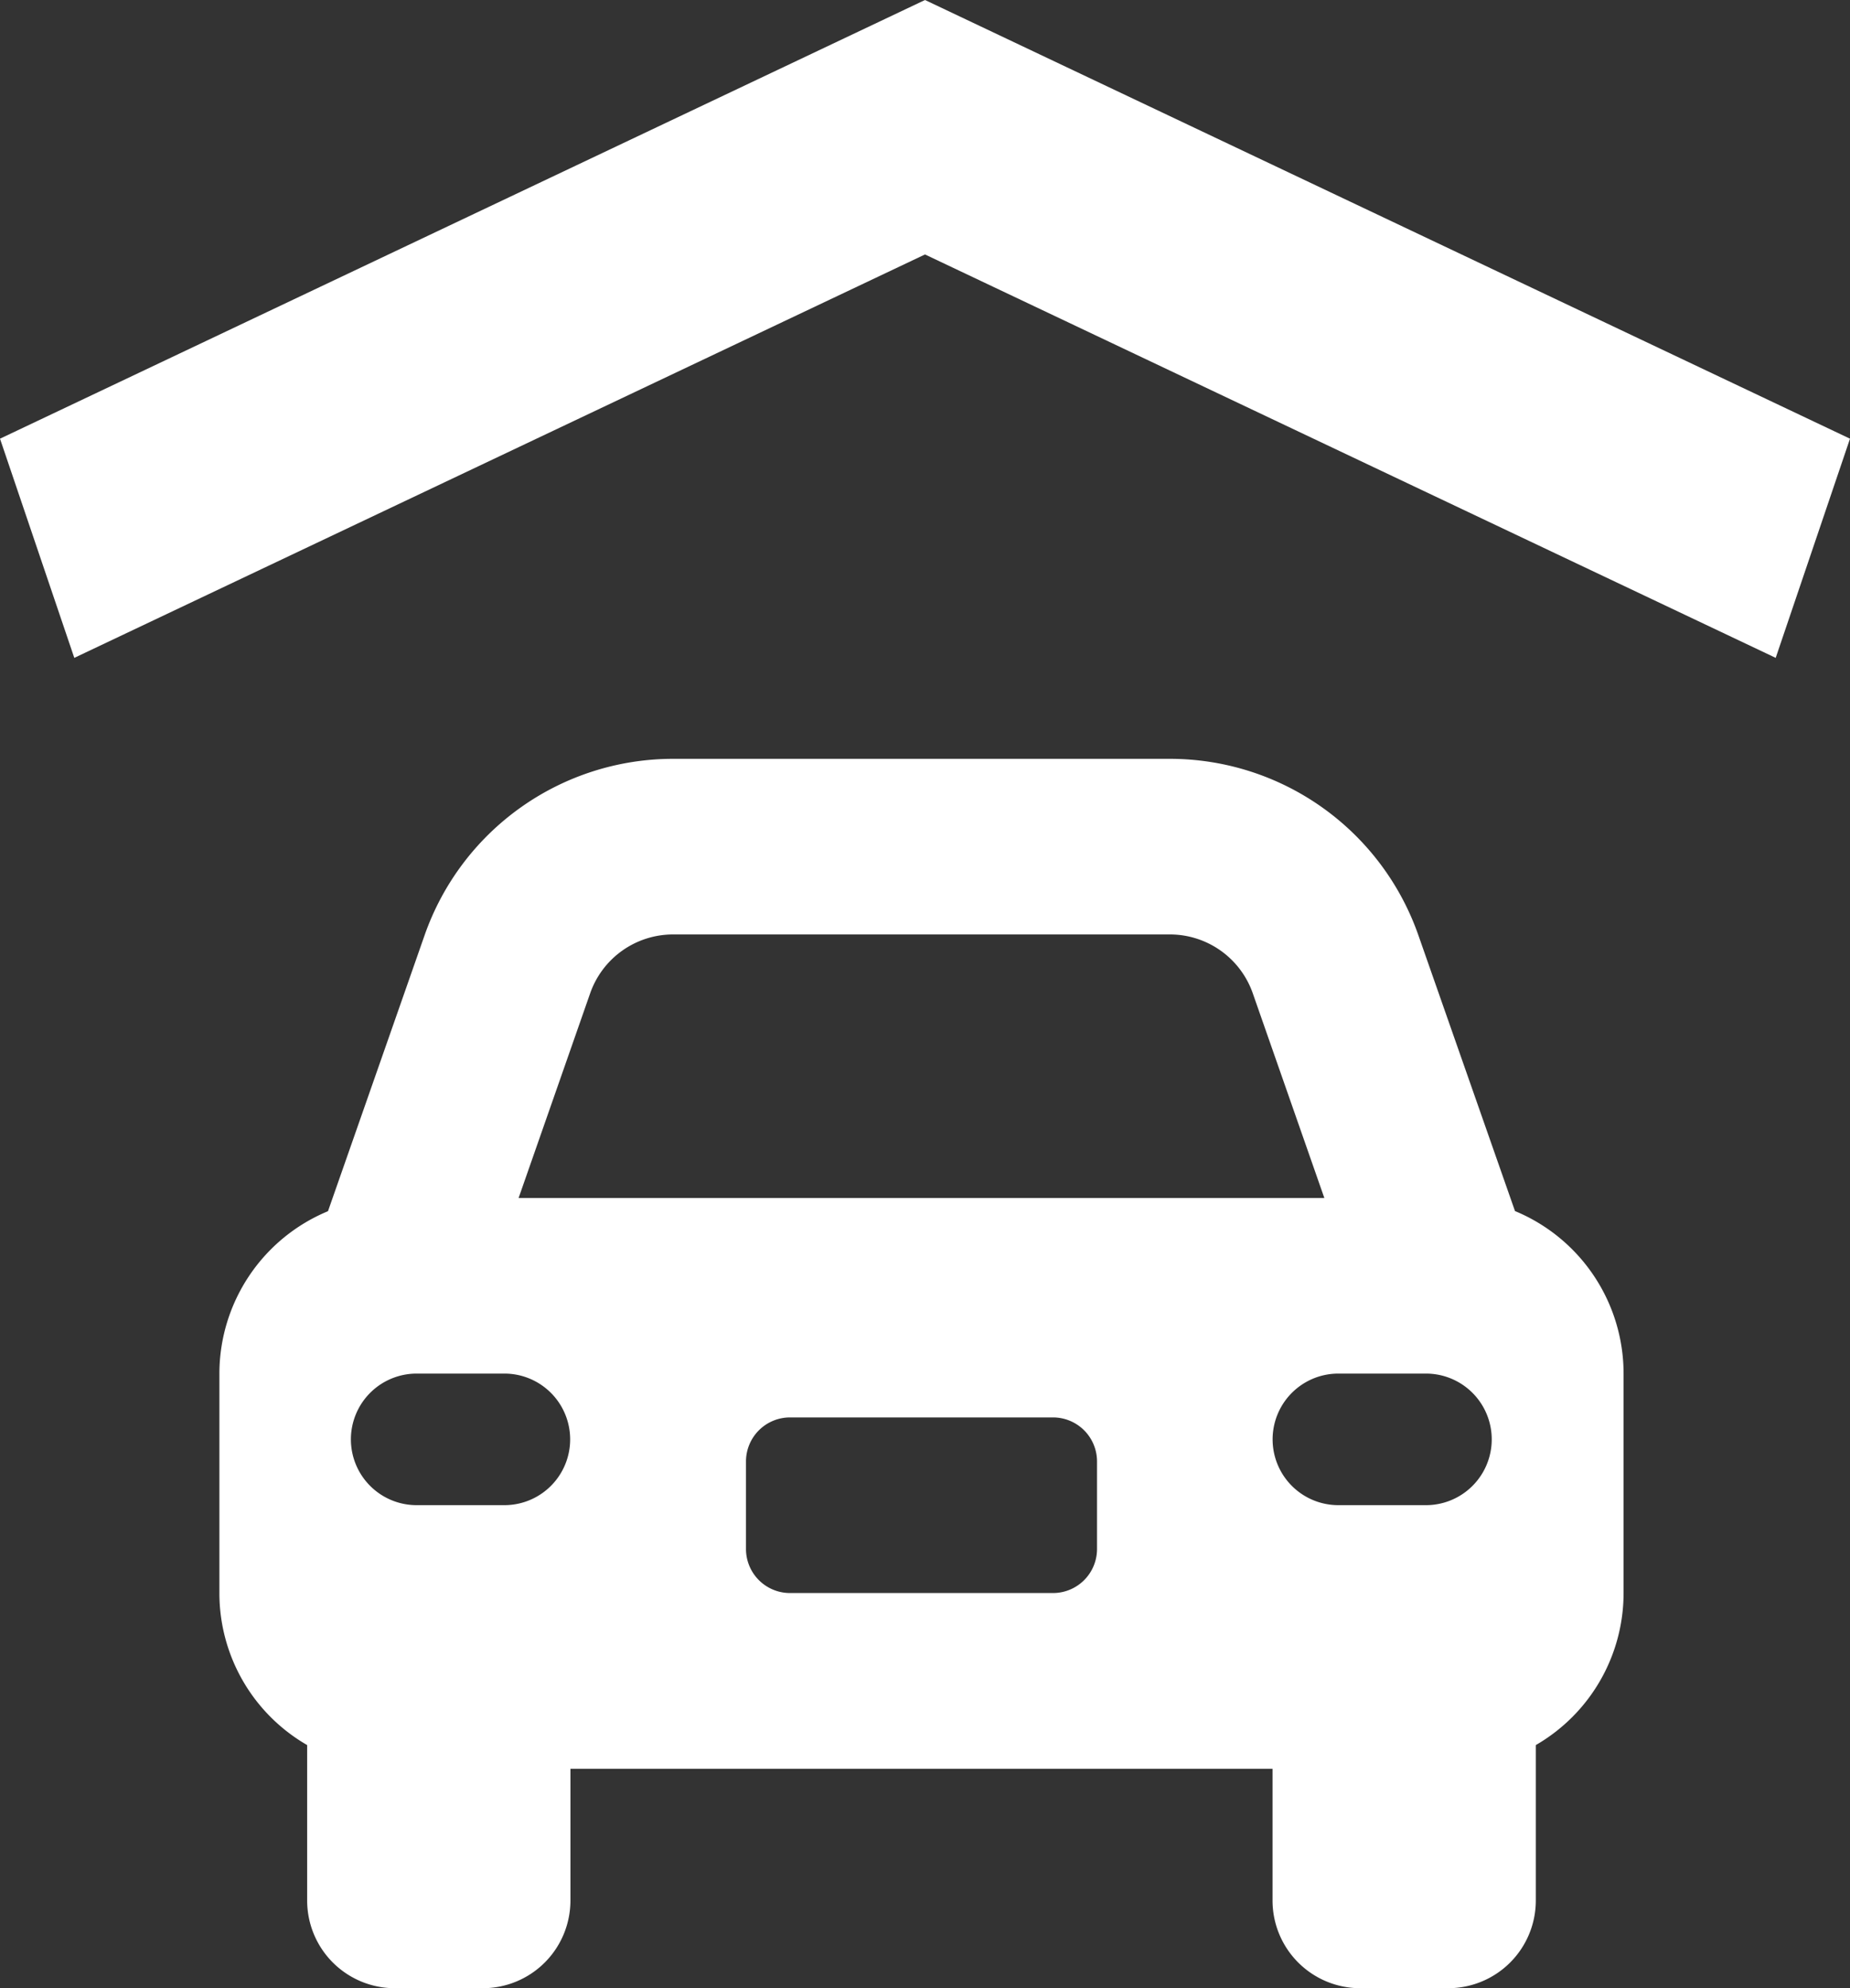 <svg id="Gruppe_19191" data-name="Gruppe 19191" xmlns="http://www.w3.org/2000/svg" width="53.46" height="57.421" viewBox="0 0 53.46 57.421">
  <rect x="0" y="0" width="53.46" height="57.421" fill="#333333" stroke="none"/>
  <g id="Gruppe_25" data-name="Gruppe 25" transform="translate(0 0)">
    <path id="Pfad_14" data-name="Pfad 14" d="M8.447,23.8,6.3,17.47,33.03,4.8,59.76,17.47,57.613,23.8,33.03,12.149Z" transform="translate(-6.3 -4.8)" fill="#fff" fill-rule="evenodd"/>
  </g>
  <path id="Pfad_9984" data-name="Pfad 9984" d="M15.608,6.072H29.969a2.538,2.538,0,0,1,2.393,1.7l2.068,5.912H11.146l2.068-5.912A2.538,2.538,0,0,1,15.608,6.072ZM8.428,6.1l-2.79,7.965A5.082,5.082,0,0,0,2.5,18.753v6.34a5.063,5.063,0,0,0,2.536,4.391v4.486a2.533,2.533,0,0,0,2.536,2.536h2.536a2.533,2.533,0,0,0,2.536-2.536v-3.8H32.933v3.8a2.533,2.533,0,0,0,2.536,2.536h2.536a2.533,2.533,0,0,0,2.536-2.536V29.484a5.072,5.072,0,0,0,2.536-4.391v-6.34a5.082,5.082,0,0,0-3.138-4.692L37.149,6.1A7.61,7.61,0,0,0,29.969,1H15.608A7.61,7.61,0,0,0,8.428,6.1ZM18.985,20.021h7.608a1.272,1.272,0,0,1,1.268,1.268v2.536a1.272,1.272,0,0,1-1.268,1.268H18.985a1.272,1.272,0,0,1-1.268-1.268V21.289A1.272,1.272,0,0,1,18.985,20.021ZM6.3,20.655a1.9,1.9,0,0,1,1.9-1.9h2.536a1.9,1.9,0,0,1,0,3.8H8.206A1.9,1.9,0,0,1,6.3,20.655Zm28.531-1.9h2.536a1.9,1.9,0,0,1,0,3.8H34.835a1.9,1.9,0,0,1,0-3.8Z" transform="translate(3.84 20.916)" fill="#fff"/>
</svg>

